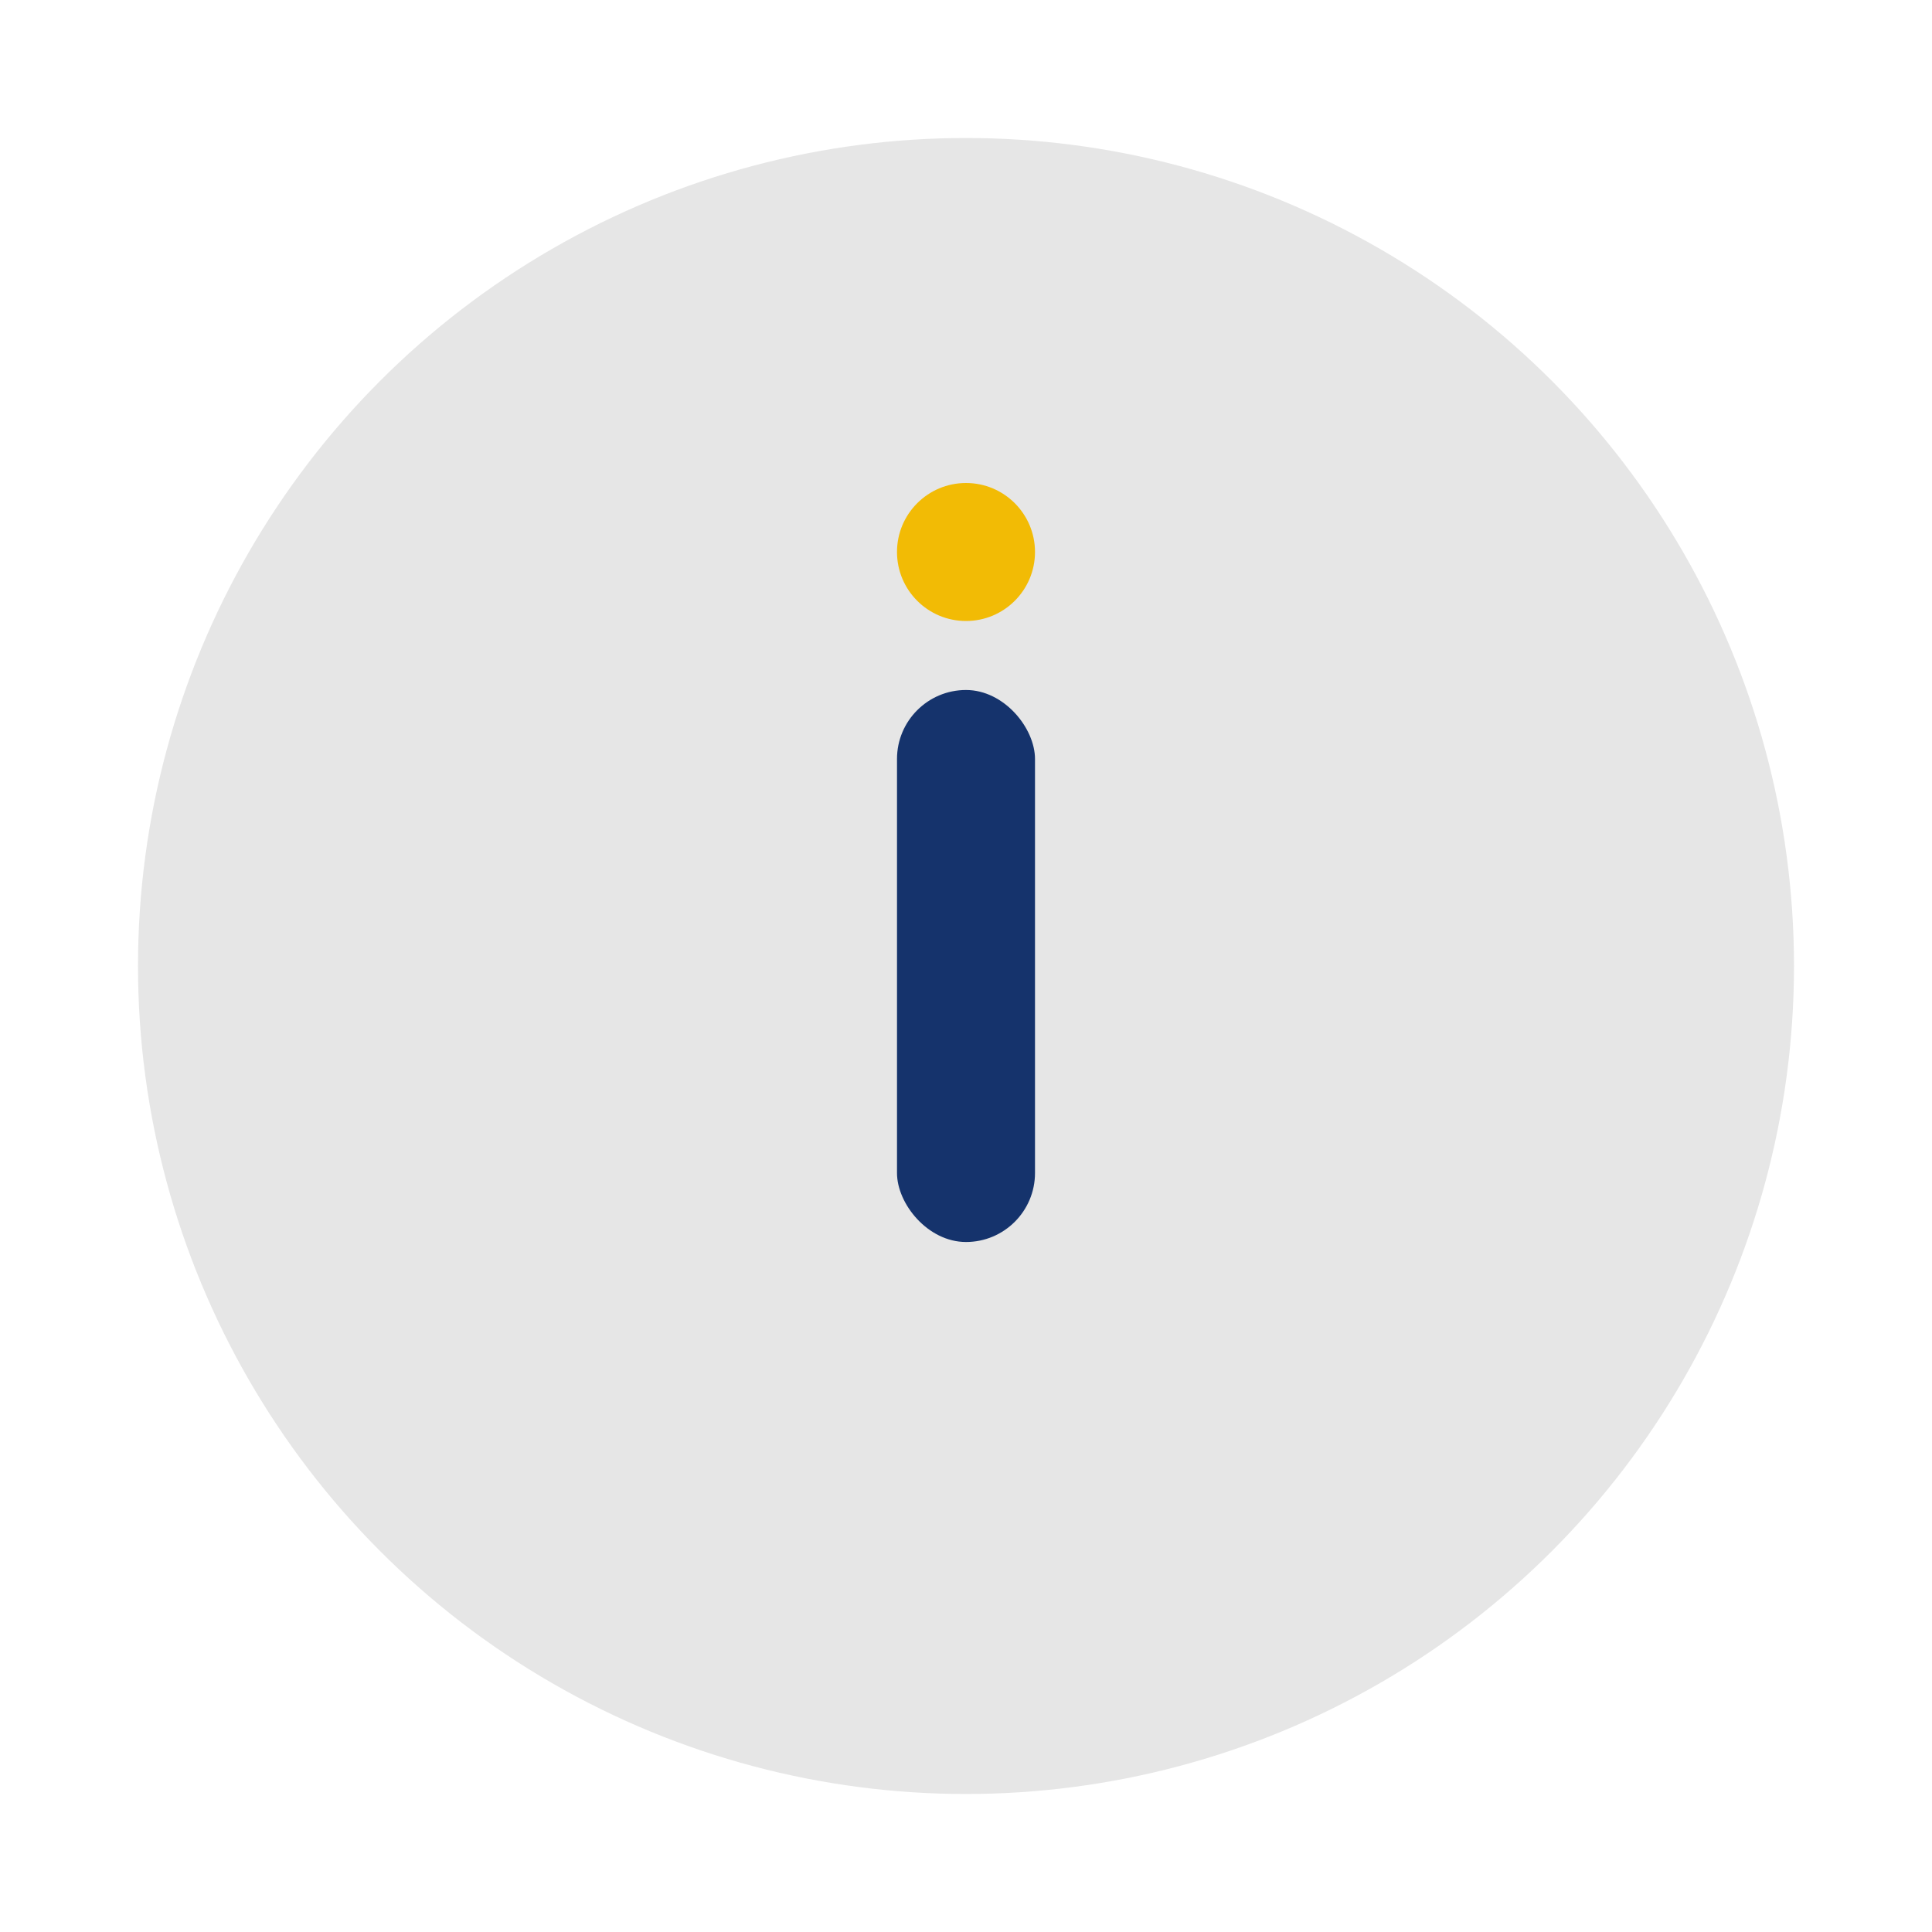 <?xml version="1.0" encoding="UTF-8"?>
<svg xmlns="http://www.w3.org/2000/svg" width="28" height="28" viewBox="0 0 28 28"><circle cx="14" cy="14" r="12" fill="#E6E6E6"/><rect x="13" y="10" width="2" height="8" rx="1" fill="#15336C"/><circle cx="14" cy="8" r="1" fill="#F2BB05"/></svg>